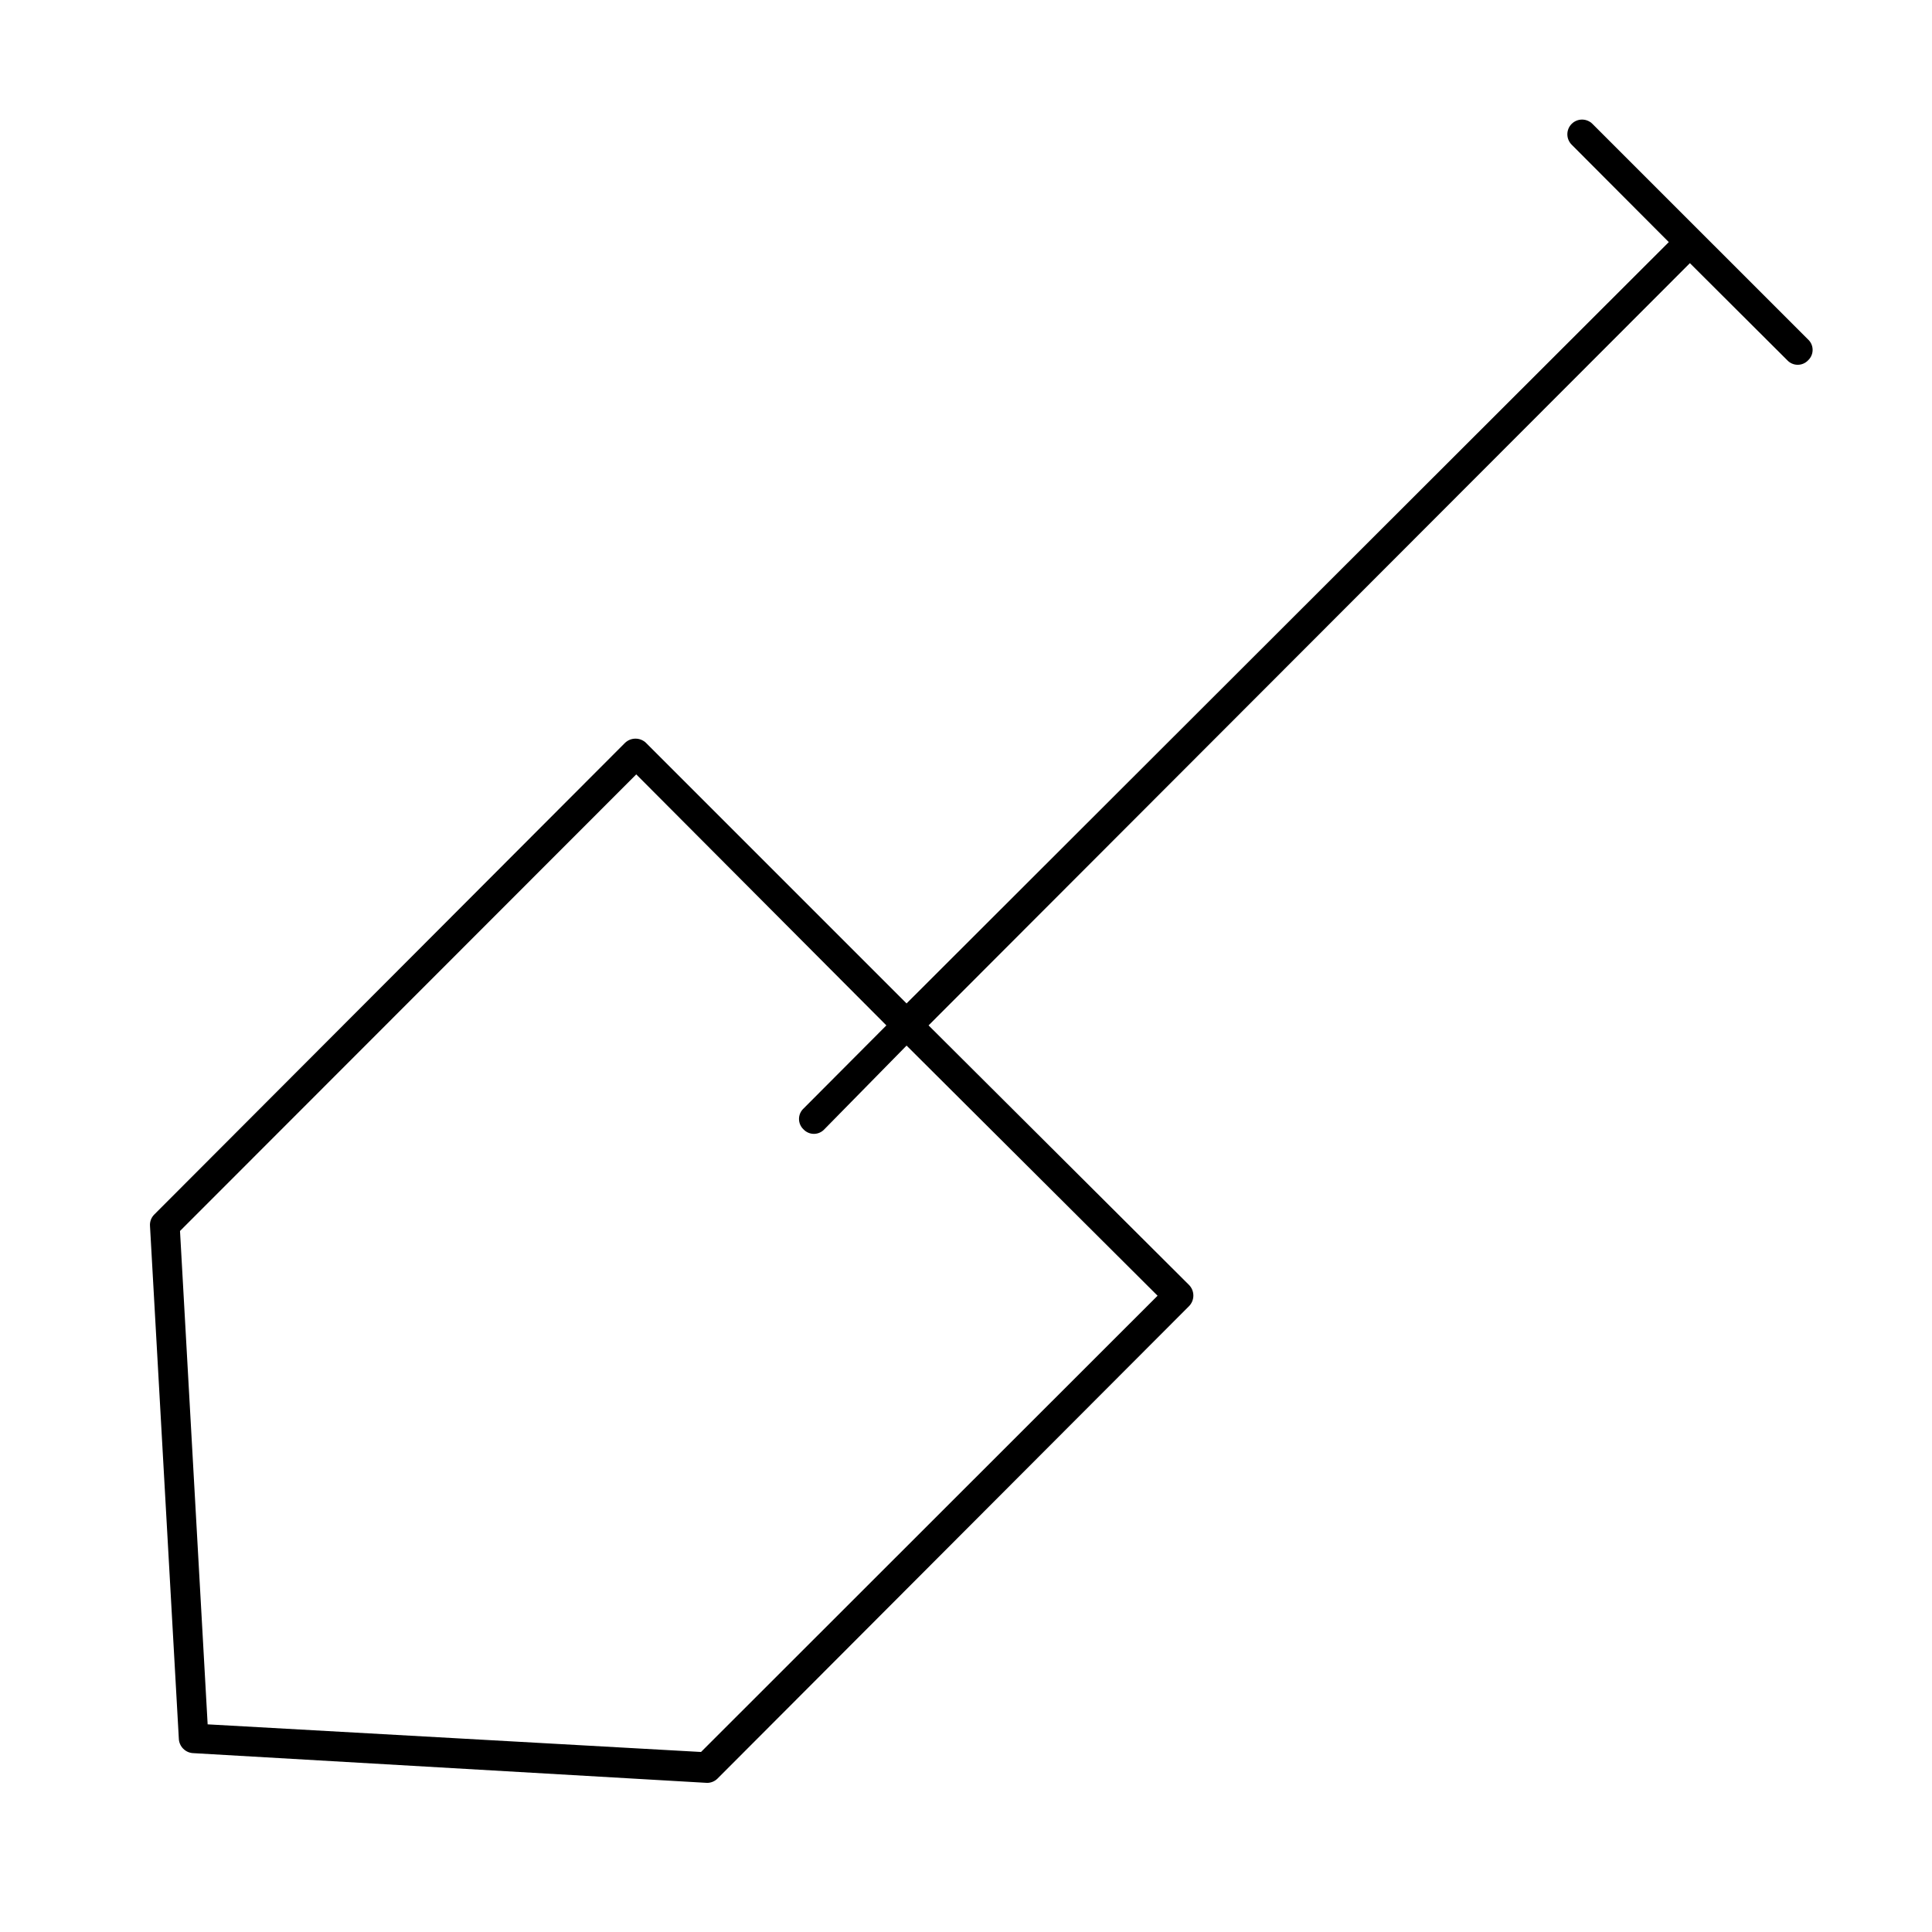 <?xml version="1.0" encoding="UTF-8"?>
<!-- Uploaded to: ICON Repo, www.iconrepo.com, Generator: ICON Repo Mixer Tools -->
<svg fill="#000000" width="800px" height="800px" version="1.1" viewBox="144 144 512 512" xmlns="http://www.w3.org/2000/svg">
 <path d="m623.17 233.98-57.152-57.148c-1.523-1.523-3.988-1.523-5.512 0-1.52 1.52-1.52 3.988 0 5.508l25.742 25.82-202 201.76-69.039-69.039h0.004c-1.559-1.508-4.035-1.508-5.59 0l-124.77 125.01c-0.781 0.793-1.184 1.883-1.102 2.992l7.637 135.79c0.043 2.156 1.777 3.894 3.934 3.934l136.03 7.871 0.004 0.004c1.027 0.004 2.016-0.391 2.754-1.102l125.01-125.25c1.512-1.559 1.512-4.031 0-5.59l-69.039-68.801 201.76-202 25.82 25.742c0.715 0.762 1.711 1.191 2.754 1.191 1.043 0 2.043-0.43 2.758-1.191 0.758-0.715 1.191-1.711 1.191-2.754 0-1.047-0.434-2.043-1.191-2.758zm-172.4 253.4-120.99 120.91-130.75-7.32-7.324-130.75 120.91-121 66.285 66.52-21.965 22.043c-0.762 0.715-1.191 1.711-1.191 2.754 0 1.043 0.43 2.043 1.191 2.754 0.715 0.762 1.711 1.195 2.758 1.195 1.043 0 2.039-0.434 2.754-1.195l21.805-22.199z"/>
</svg>